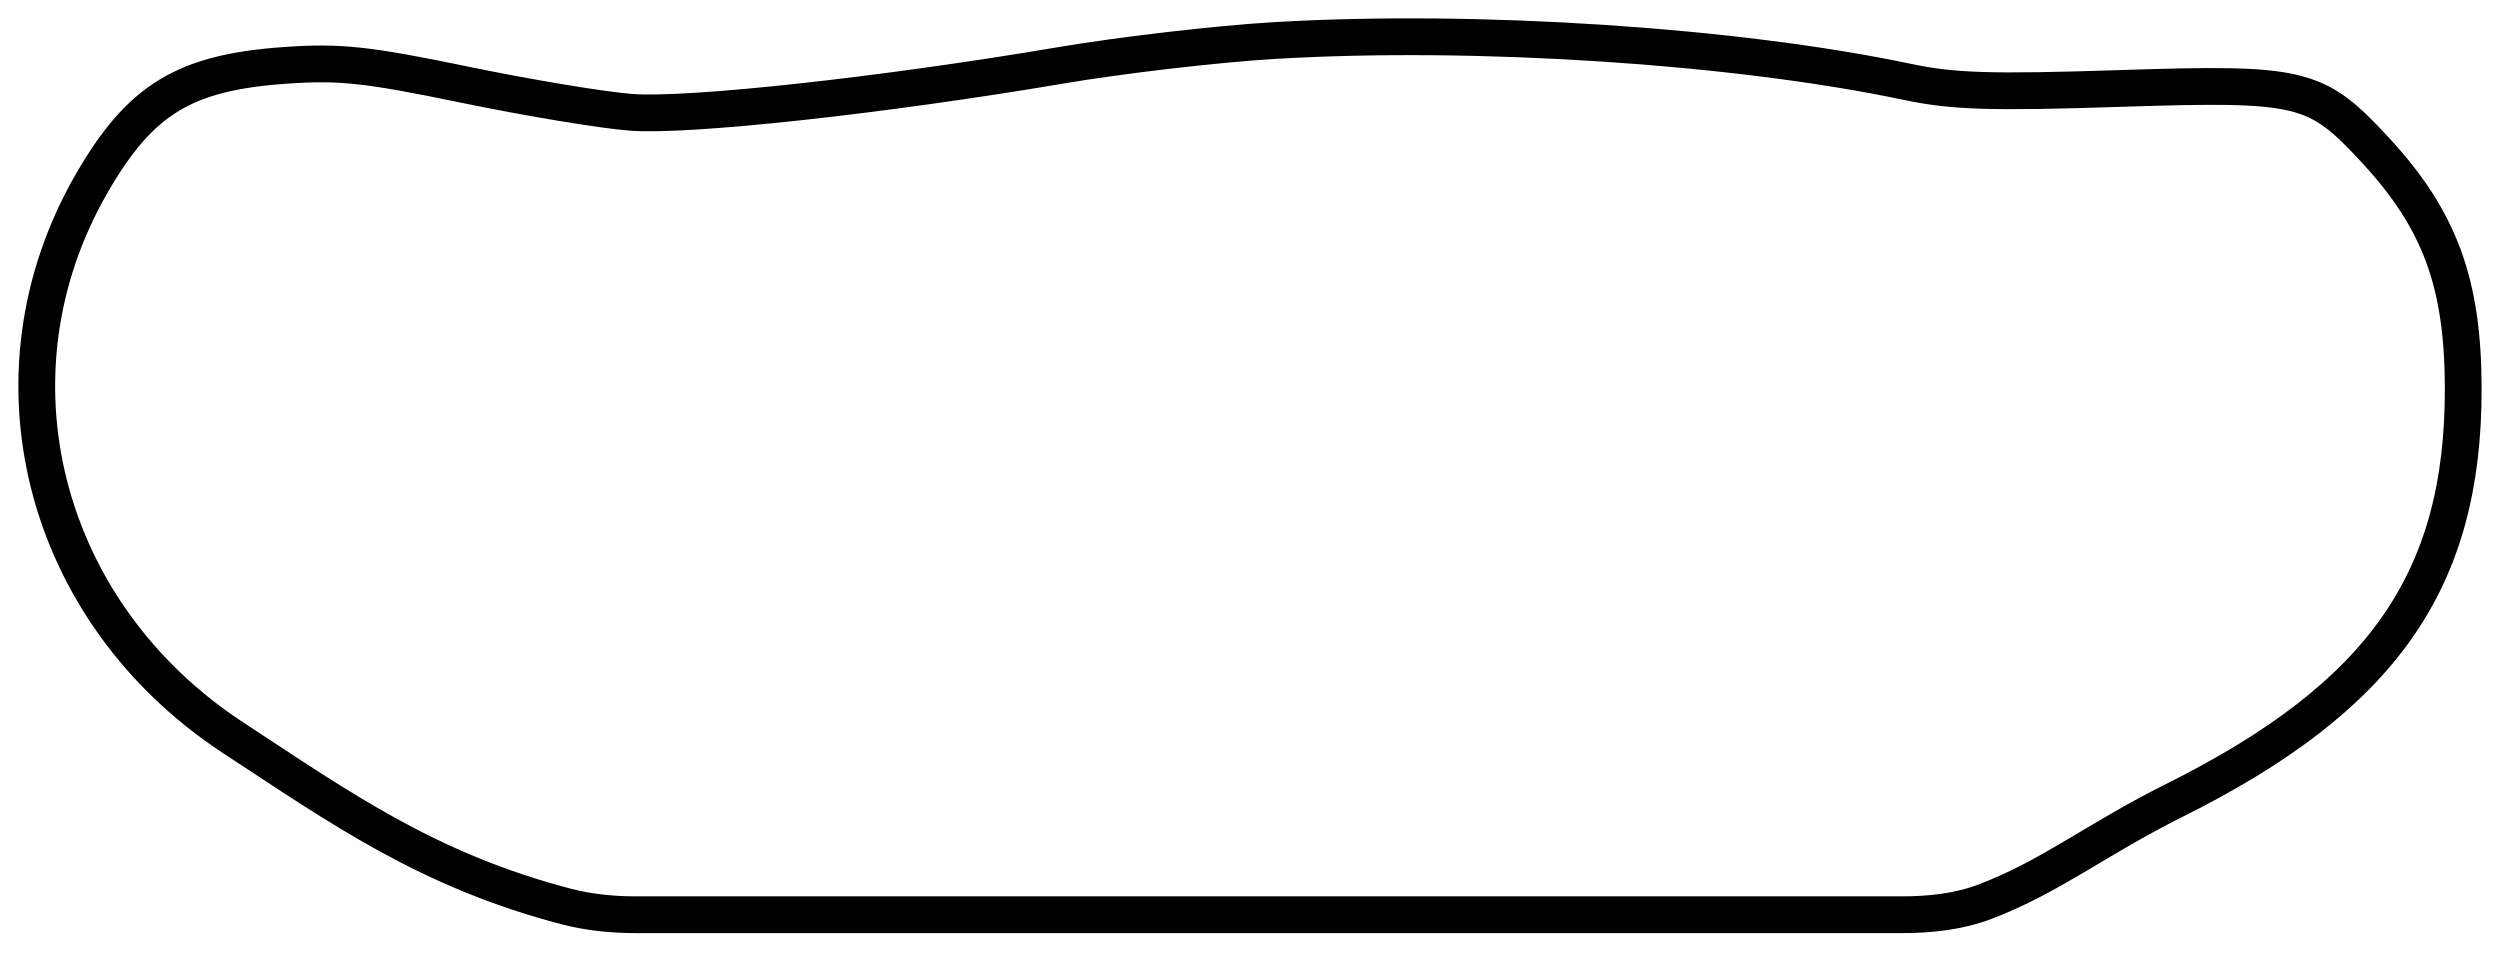 <?xml version="1.0" encoding="UTF-8"?> <svg xmlns="http://www.w3.org/2000/svg" width="68" height="26" viewBox="0 0 68 26" fill="none"> <path d="M28.839 1.78C30.499 1.498 33.125 1.193 34.675 1.102C40.147 0.779 47.207 1.241 51.881 2.227C53.123 2.489 54.146 2.521 57.645 2.407C62.611 2.246 62.989 2.336 64.591 4.063C66.36 5.969 66.997 7.691 67 10.575C67.005 15.806 64.798 18.95 59.138 21.773C57.004 22.838 55.782 23.846 53.989 24.527C53.267 24.801 52.49 24.881 51.718 24.881H17.304C16.667 24.881 16.028 24.819 15.411 24.659C11.644 23.678 9.259 21.979 6.343 20.068C1.132 16.654 -0.514 10.18 2.504 4.971C3.823 2.693 5.026 1.965 7.785 1.776C9.256 1.675 9.992 1.755 12.639 2.303C14.354 2.658 16.392 2.997 17.167 3.055C18.736 3.174 24.016 2.597 28.839 1.78Z" stroke="black"></path> </svg> 